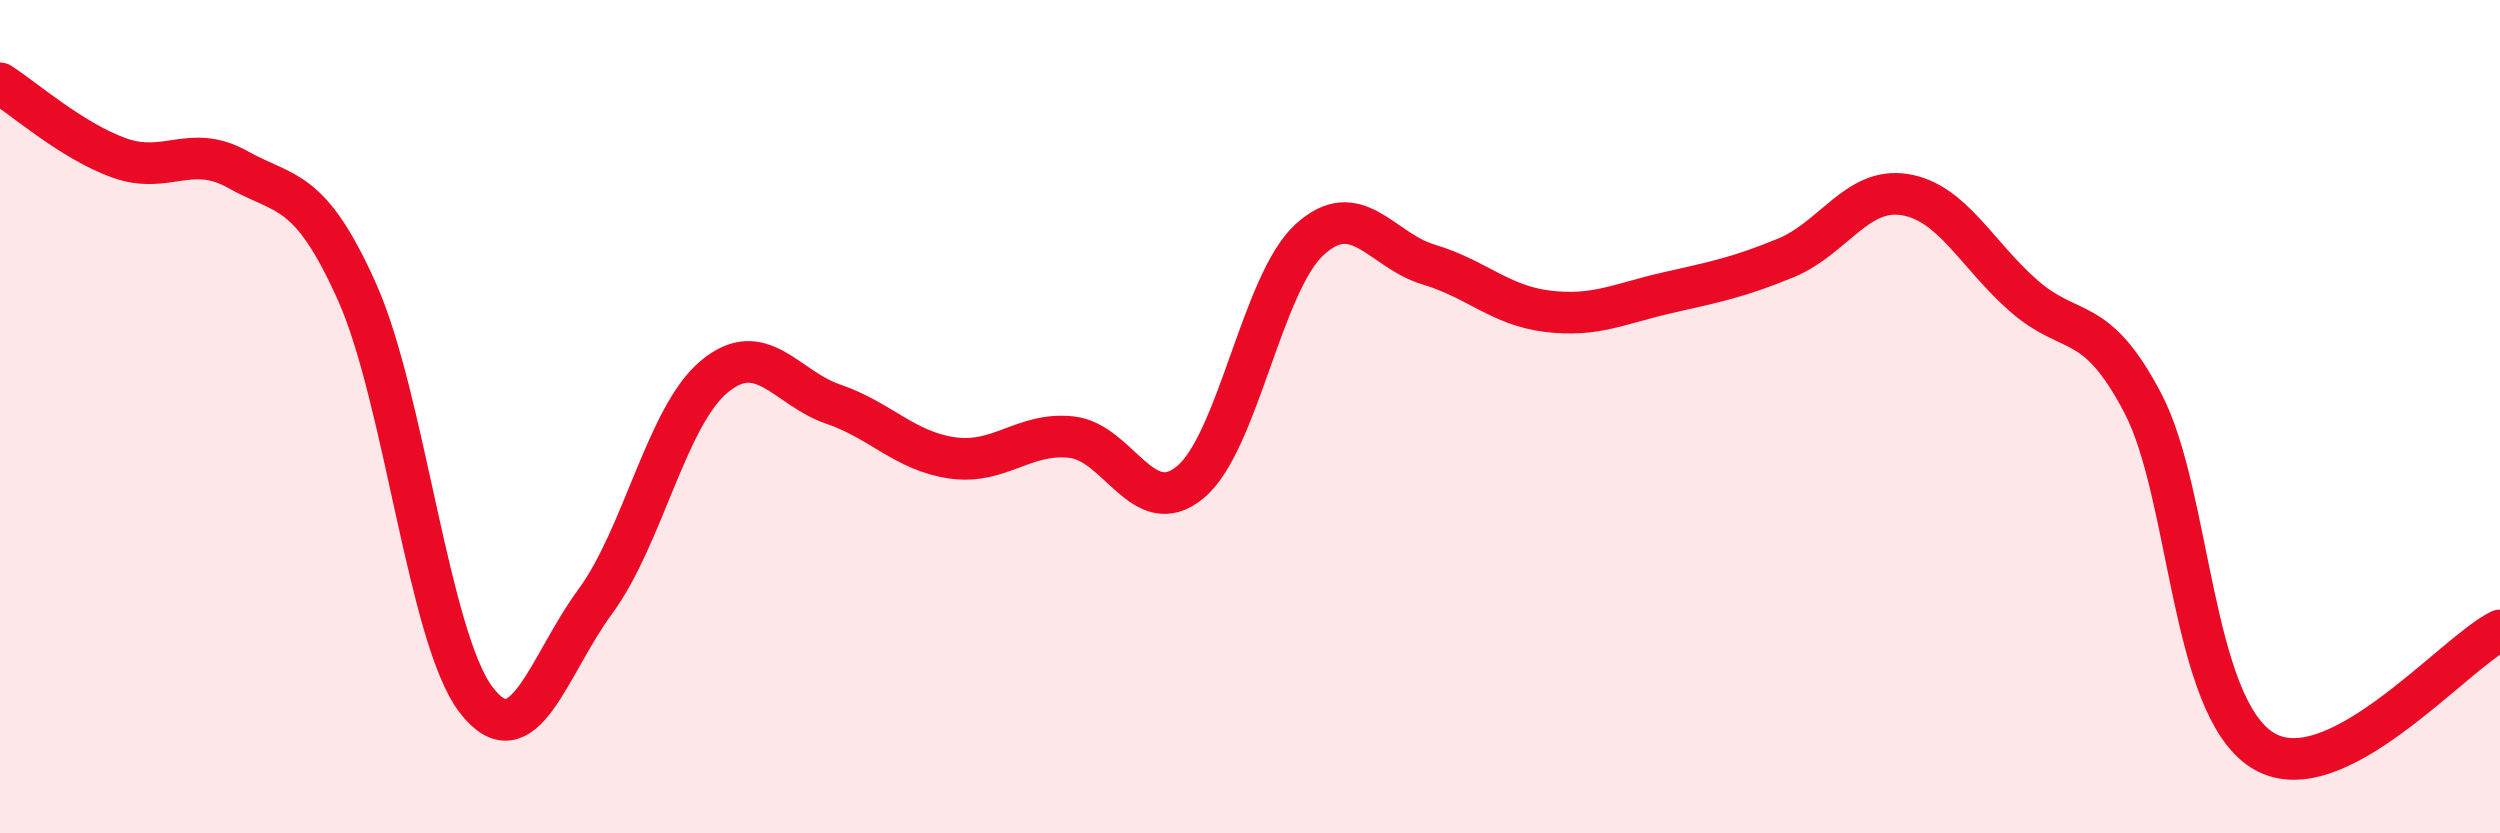 
    <svg width="60" height="20" viewBox="0 0 60 20" xmlns="http://www.w3.org/2000/svg">
      <path
        d="M 0,2 C 0.57,2.36 1.72,3.38 2.86,3.79 C 4,4.2 4.57,3.43 5.71,4.07 C 6.85,4.71 7.43,4.46 8.57,7.01 C 9.71,9.56 10.29,15.32 11.43,16.8 C 12.57,18.28 13.15,15.98 14.29,14.43 C 15.43,12.88 16,9.99 17.14,9.04 C 18.28,8.09 18.86,9.31 20,9.7 C 21.14,10.09 21.72,10.83 22.86,10.99 C 24,11.15 24.57,10.37 25.71,10.49 C 26.85,10.61 27.43,12.52 28.57,11.57 C 29.71,10.62 30.29,6.79 31.43,5.75 C 32.57,4.71 33.15,6.01 34.29,6.35 C 35.43,6.69 36,7.33 37.14,7.47 C 38.28,7.61 38.86,7.29 40,7.03 C 41.14,6.77 41.72,6.66 42.86,6.19 C 44,5.72 44.57,4.49 45.71,4.67 C 46.85,4.85 47.43,6.1 48.57,7.1 C 49.71,8.1 50.29,7.5 51.43,9.68 C 52.57,11.86 52.58,16.91 54.29,18 C 56,19.09 58.86,15.7 60,15.13L60 20L0 20Z"
        fill="#EB0A25"
        opacity="0.1"
        stroke-linecap="round"
        stroke-linejoin="round"
      />
      <path
        d="M 0,2 C 0.57,2.36 1.72,3.38 2.86,3.79 C 4,4.2 4.57,3.43 5.71,4.07 C 6.85,4.71 7.43,4.46 8.57,7.01 C 9.71,9.56 10.29,15.32 11.43,16.8 C 12.57,18.28 13.15,15.98 14.29,14.43 C 15.43,12.88 16,9.99 17.14,9.04 C 18.28,8.09 18.86,9.31 20,9.7 C 21.14,10.09 21.72,10.83 22.86,10.99 C 24,11.15 24.57,10.37 25.71,10.49 C 26.85,10.61 27.43,12.52 28.57,11.57 C 29.71,10.62 30.29,6.79 31.43,5.75 C 32.57,4.71 33.15,6.01 34.29,6.35 C 35.43,6.69 36,7.33 37.14,7.47 C 38.28,7.61 38.86,7.29 40,7.03 C 41.14,6.77 41.72,6.66 42.86,6.19 C 44,5.72 44.57,4.49 45.71,4.67 C 46.85,4.85 47.43,6.1 48.57,7.1 C 49.71,8.1 50.29,7.5 51.43,9.68 C 52.57,11.86 52.58,16.91 54.29,18 C 56,19.09 58.86,15.7 60,15.13"
        stroke="#EB0A25"
        stroke-width="1"
        fill="none"
        stroke-linecap="round"
        stroke-linejoin="round"
      />
    </svg>
  